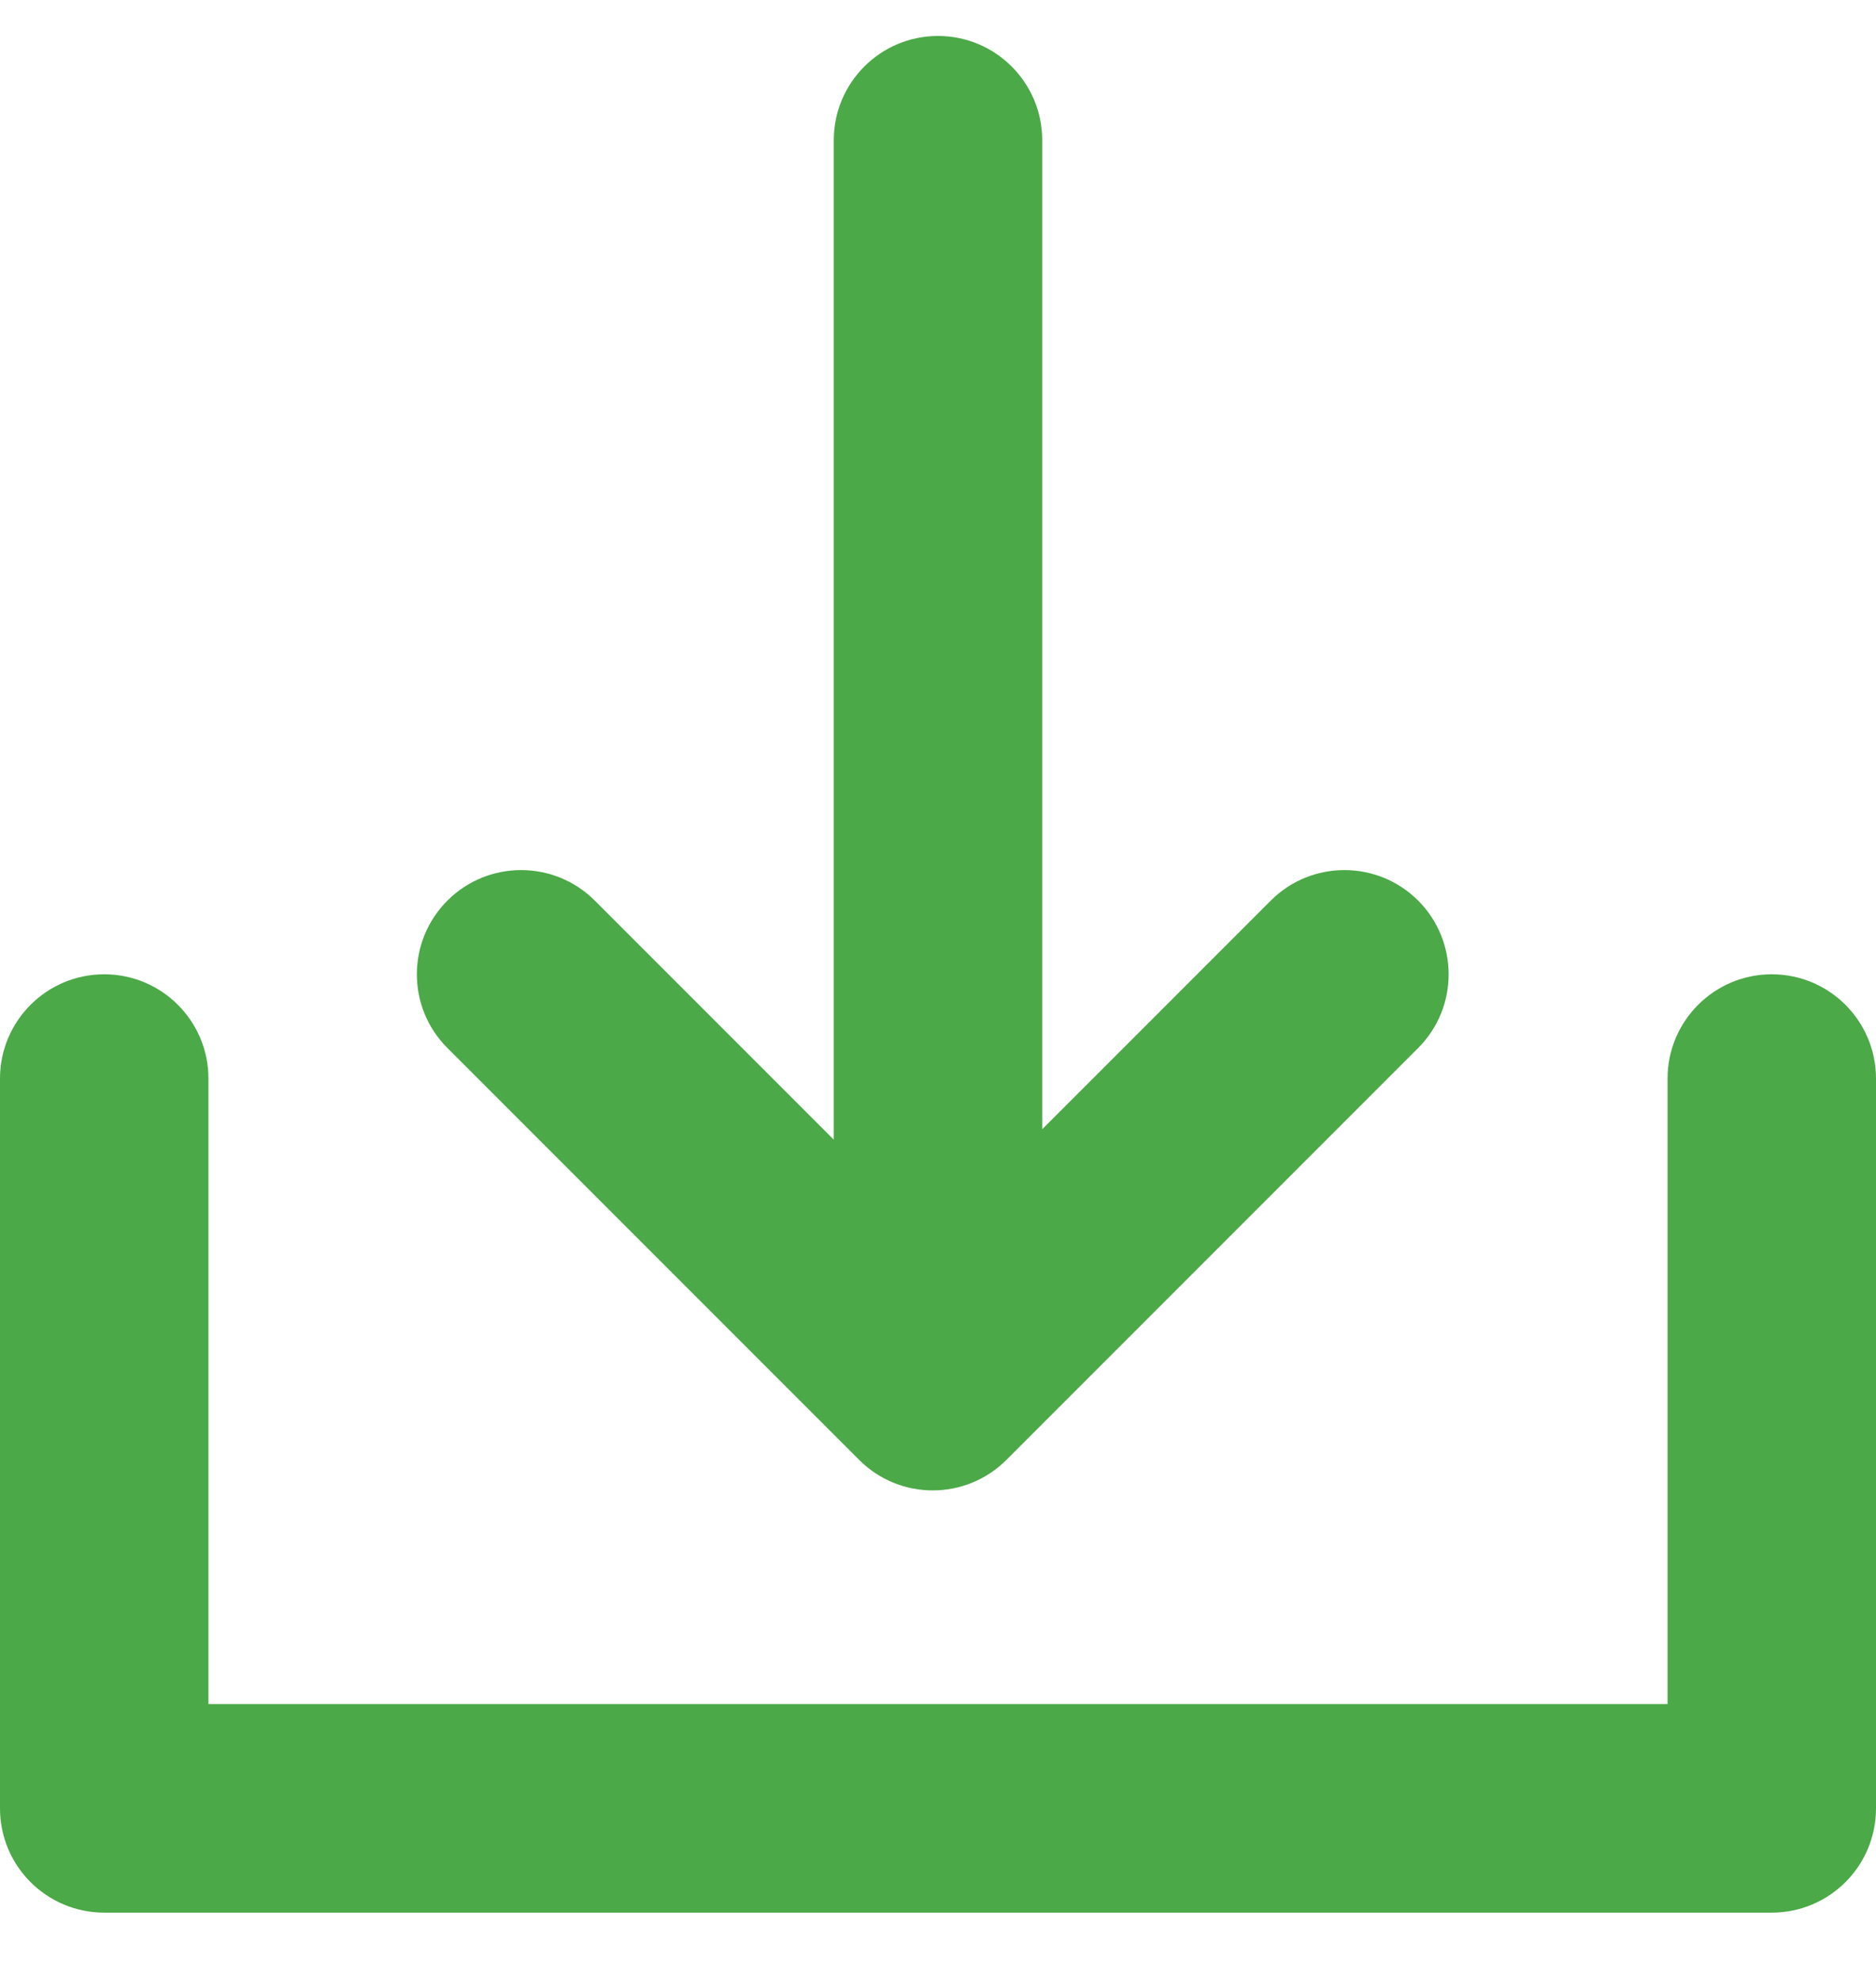 <svg width="18" height="19" viewBox="0 0 18 19" fill="none" xmlns="http://www.w3.org/2000/svg">
<path d="M10 1.345C10 0.793 9.552 0.345 9 0.345C8.448 0.345 8 0.793 8 1.345V10.931L5.707 8.638C5.316 8.248 4.683 8.248 4.293 8.638C3.902 9.029 3.902 9.662 4.293 10.052L8.243 14.002C8.633 14.393 9.266 14.393 9.657 14.002L13.607 10.052C13.997 9.662 13.997 9.029 13.607 8.638C13.216 8.248 12.583 8.248 12.193 8.638L10 10.831V1.345Z" fill="#4BA947"/>
<path d="M0 10.345C0 9.793 0.448 9.345 1 9.345C1.552 9.345 2 9.793 2 10.345V16.345H16V10.345C16 9.793 16.448 9.345 17 9.345C17.552 9.345 18 9.793 18 10.345V17.345C18 17.898 17.552 18.345 17 18.345H1C0.448 18.345 0 17.898 0 17.345V10.345Z" fill="#4BA947"/>
</svg>
